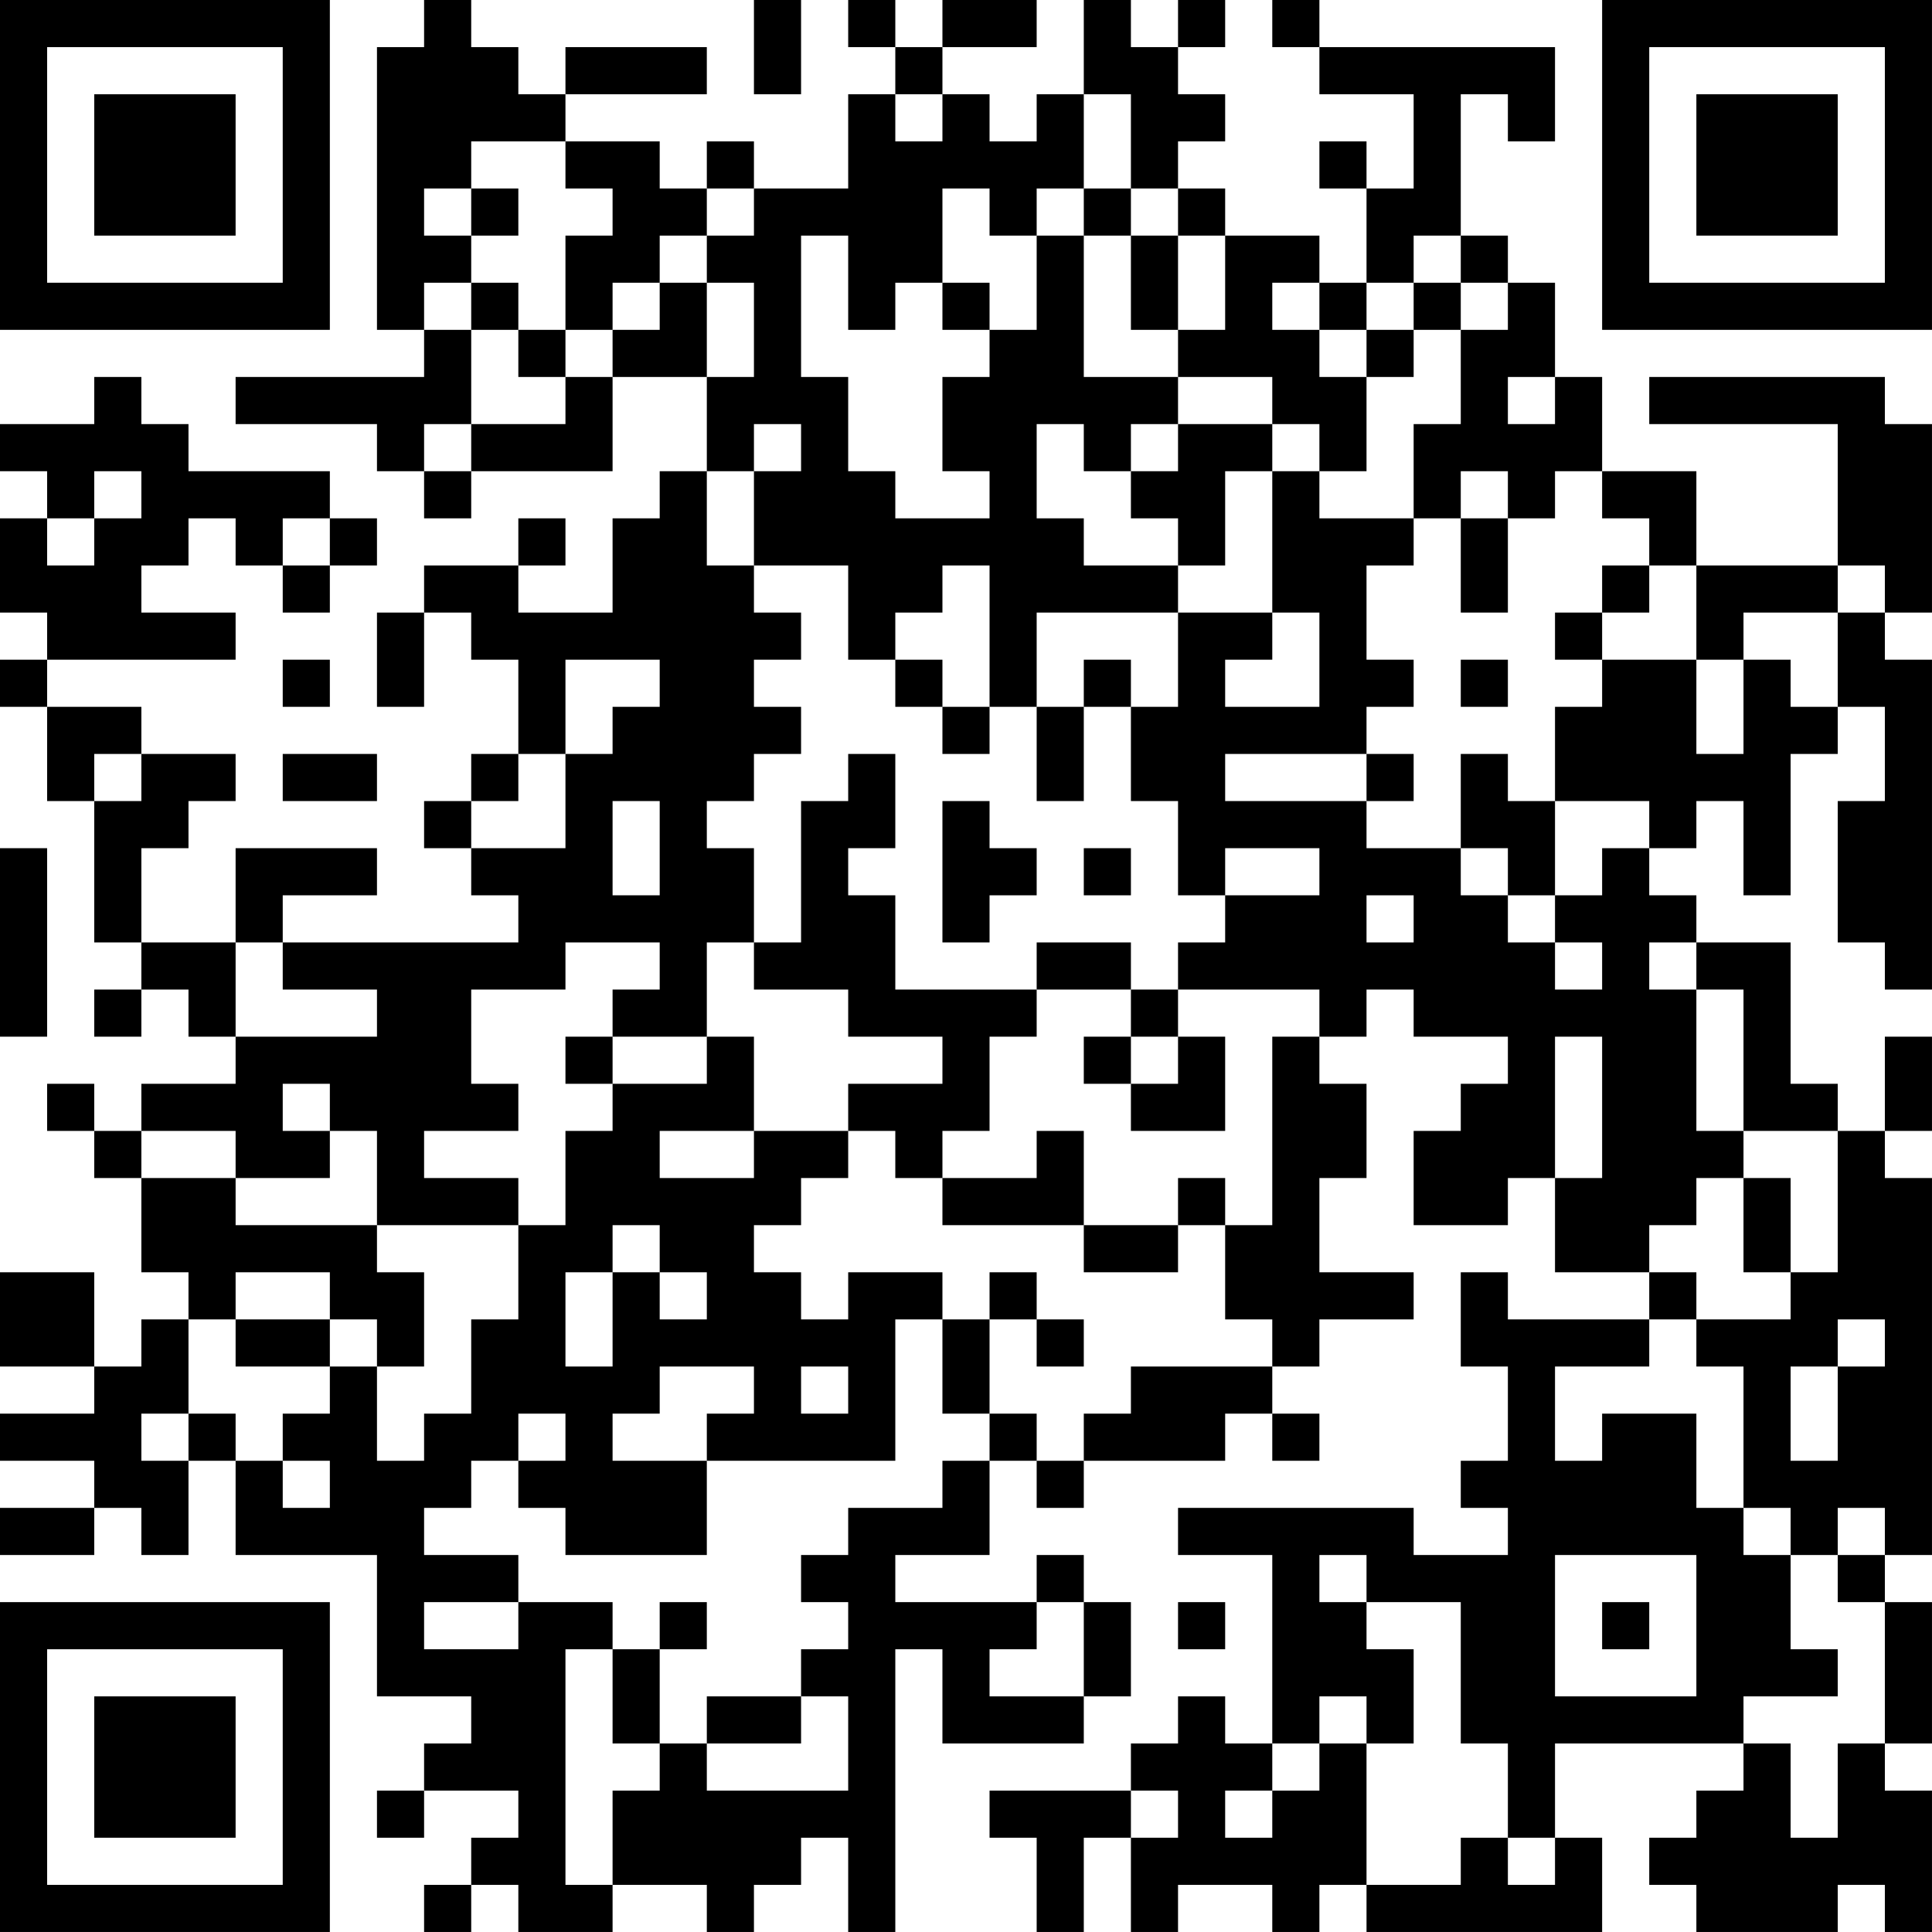 <?xml version="1.0" encoding="UTF-8"?>
<svg xmlns="http://www.w3.org/2000/svg" version="1.1" width="100" height="100" viewBox="0 0 100 100"><rect x="0" y="0" width="100" height="100" fill="#ffffff"/><g transform="scale(2.439)"><g transform="translate(0,0)"><path fill-rule="evenodd" d="M9 0L9 1L8 1L8 7L9 7L9 8L5 8L5 9L8 9L8 10L9 10L9 11L10 11L10 10L13 10L13 8L15 8L15 10L14 10L14 11L13 11L13 13L11 13L11 12L12 12L12 11L11 11L11 12L9 12L9 13L8 13L8 15L9 15L9 13L10 13L10 14L11 14L11 16L10 16L10 17L9 17L9 18L10 18L10 19L11 19L11 20L6 20L6 19L8 19L8 18L5 18L5 20L3 20L3 18L4 18L4 17L5 17L5 16L3 16L3 15L1 15L1 14L5 14L5 13L3 13L3 12L4 12L4 11L5 11L5 12L6 12L6 13L7 13L7 12L8 12L8 11L7 11L7 10L4 10L4 9L3 9L3 8L2 8L2 9L0 9L0 10L1 10L1 11L0 11L0 13L1 13L1 14L0 14L0 15L1 15L1 17L2 17L2 20L3 20L3 21L2 21L2 22L3 22L3 21L4 21L4 22L5 22L5 23L3 23L3 24L2 24L2 23L1 23L1 24L2 24L2 25L3 25L3 27L4 27L4 28L3 28L3 29L2 29L2 27L0 27L0 29L2 29L2 30L0 30L0 31L2 31L2 32L0 32L0 33L2 33L2 32L3 32L3 33L4 33L4 31L5 31L5 33L8 33L8 36L10 36L10 37L9 37L9 38L8 38L8 39L9 39L9 38L11 38L11 39L10 39L10 40L9 40L9 41L10 41L10 40L11 40L11 41L13 41L13 40L15 40L15 41L16 41L16 40L17 40L17 39L18 39L18 41L19 41L19 35L20 35L20 37L23 37L23 36L24 36L24 34L23 34L23 33L22 33L22 34L19 34L19 33L21 33L21 31L22 31L22 32L23 32L23 31L26 31L26 30L27 30L27 31L28 31L28 30L27 30L27 29L28 29L28 28L30 28L30 27L28 27L28 25L29 25L29 23L28 23L28 22L29 22L29 21L30 21L30 22L32 22L32 23L31 23L31 24L30 24L30 26L32 26L32 25L33 25L33 27L35 27L35 28L32 28L32 27L31 27L31 29L32 29L32 31L31 31L31 32L32 32L32 33L30 33L30 32L25 32L25 33L27 33L27 37L26 37L26 36L25 36L25 37L24 37L24 38L21 38L21 39L22 39L22 41L23 41L23 39L24 39L24 41L25 41L25 40L27 40L27 41L28 41L28 40L29 40L29 41L34 41L34 39L33 39L33 37L37 37L37 38L36 38L36 39L35 39L35 40L36 40L36 41L39 41L39 40L40 40L40 41L41 41L41 38L40 38L40 37L41 37L41 34L40 34L40 33L41 33L41 25L40 25L40 24L41 24L41 22L40 22L40 24L39 24L39 23L38 23L38 20L36 20L36 19L35 19L35 18L36 18L36 17L37 17L37 19L38 19L38 16L39 16L39 15L40 15L40 17L39 17L39 20L40 20L40 21L41 21L41 14L40 14L40 13L41 13L41 9L40 9L40 8L35 8L35 9L39 9L39 12L36 12L36 10L34 10L34 8L33 8L33 6L32 6L32 5L31 5L31 2L32 2L32 3L33 3L33 1L28 1L28 0L27 0L27 1L28 1L28 2L30 2L30 4L29 4L29 3L28 3L28 4L29 4L29 6L28 6L28 5L26 5L26 4L25 4L25 3L26 3L26 2L25 2L25 1L26 1L26 0L25 0L25 1L24 1L24 0L23 0L23 2L22 2L22 3L21 3L21 2L20 2L20 1L22 1L22 0L20 0L20 1L19 1L19 0L18 0L18 1L19 1L19 2L18 2L18 4L16 4L16 3L15 3L15 4L14 4L14 3L12 3L12 2L15 2L15 1L12 1L12 2L11 2L11 1L10 1L10 0ZM16 0L16 2L17 2L17 0ZM19 2L19 3L20 3L20 2ZM23 2L23 4L22 4L22 5L21 5L21 4L20 4L20 6L19 6L19 7L18 7L18 5L17 5L17 8L18 8L18 10L19 10L19 11L21 11L21 10L20 10L20 8L21 8L21 7L22 7L22 5L23 5L23 8L25 8L25 9L24 9L24 10L23 10L23 9L22 9L22 11L23 11L23 12L25 12L25 13L22 13L22 15L21 15L21 12L20 12L20 13L19 13L19 14L18 14L18 12L16 12L16 10L17 10L17 9L16 9L16 10L15 10L15 12L16 12L16 13L17 13L17 14L16 14L16 15L17 15L17 16L16 16L16 17L15 17L15 18L16 18L16 20L15 20L15 22L13 22L13 21L14 21L14 20L12 20L12 21L10 21L10 23L11 23L11 24L9 24L9 25L11 25L11 26L8 26L8 24L7 24L7 23L6 23L6 24L7 24L7 25L5 25L5 24L3 24L3 25L5 25L5 26L8 26L8 27L9 27L9 29L8 29L8 28L7 28L7 27L5 27L5 28L4 28L4 30L3 30L3 31L4 31L4 30L5 30L5 31L6 31L6 32L7 32L7 31L6 31L6 30L7 30L7 29L8 29L8 31L9 31L9 30L10 30L10 28L11 28L11 26L12 26L12 24L13 24L13 23L15 23L15 22L16 22L16 24L14 24L14 25L16 25L16 24L18 24L18 25L17 25L17 26L16 26L16 27L17 27L17 28L18 28L18 27L20 27L20 28L19 28L19 31L15 31L15 30L16 30L16 29L14 29L14 30L13 30L13 31L15 31L15 33L12 33L12 32L11 32L11 31L12 31L12 30L11 30L11 31L10 31L10 32L9 32L9 33L11 33L11 34L9 34L9 35L11 35L11 34L13 34L13 35L12 35L12 40L13 40L13 38L14 38L14 37L15 37L15 38L18 38L18 36L17 36L17 35L18 35L18 34L17 34L17 33L18 33L18 32L20 32L20 31L21 31L21 30L22 30L22 31L23 31L23 30L24 30L24 29L27 29L27 28L26 28L26 26L27 26L27 22L28 22L28 21L25 21L25 20L26 20L26 19L28 19L28 18L26 18L26 19L25 19L25 17L24 17L24 15L25 15L25 13L27 13L27 14L26 14L26 15L28 15L28 13L27 13L27 10L28 10L28 11L30 11L30 12L29 12L29 14L30 14L30 15L29 15L29 16L26 16L26 17L29 17L29 18L31 18L31 19L32 19L32 20L33 20L33 21L34 21L34 20L33 20L33 19L34 19L34 18L35 18L35 17L33 17L33 15L34 15L34 14L36 14L36 16L37 16L37 14L38 14L38 15L39 15L39 13L40 13L40 12L39 12L39 13L37 13L37 14L36 14L36 12L35 12L35 11L34 11L34 10L33 10L33 11L32 11L32 10L31 10L31 11L30 11L30 9L31 9L31 7L32 7L32 6L31 6L31 5L30 5L30 6L29 6L29 7L28 7L28 6L27 6L27 7L28 7L28 8L29 8L29 10L28 10L28 9L27 9L27 8L25 8L25 7L26 7L26 5L25 5L25 4L24 4L24 2ZM10 3L10 4L9 4L9 5L10 5L10 6L9 6L9 7L10 7L10 9L9 9L9 10L10 10L10 9L12 9L12 8L13 8L13 7L14 7L14 6L15 6L15 8L16 8L16 6L15 6L15 5L16 5L16 4L15 4L15 5L14 5L14 6L13 6L13 7L12 7L12 5L13 5L13 4L12 4L12 3ZM10 4L10 5L11 5L11 4ZM23 4L23 5L24 5L24 7L25 7L25 5L24 5L24 4ZM10 6L10 7L11 7L11 8L12 8L12 7L11 7L11 6ZM20 6L20 7L21 7L21 6ZM30 6L30 7L29 7L29 8L30 8L30 7L31 7L31 6ZM32 8L32 9L33 9L33 8ZM25 9L25 10L24 10L24 11L25 11L25 12L26 12L26 10L27 10L27 9ZM2 10L2 11L1 11L1 12L2 12L2 11L3 11L3 10ZM6 11L6 12L7 12L7 11ZM31 11L31 13L32 13L32 11ZM34 12L34 13L33 13L33 14L34 14L34 13L35 13L35 12ZM6 14L6 15L7 15L7 14ZM12 14L12 16L11 16L11 17L10 17L10 18L12 18L12 16L13 16L13 15L14 15L14 14ZM19 14L19 15L20 15L20 16L21 16L21 15L20 15L20 14ZM23 14L23 15L22 15L22 17L23 17L23 15L24 15L24 14ZM31 14L31 15L32 15L32 14ZM2 16L2 17L3 17L3 16ZM6 16L6 17L8 17L8 16ZM18 16L18 17L17 17L17 20L16 20L16 21L18 21L18 22L20 22L20 23L18 23L18 24L19 24L19 25L20 25L20 26L23 26L23 27L25 27L25 26L26 26L26 25L25 25L25 26L23 26L23 24L22 24L22 25L20 25L20 24L21 24L21 22L22 22L22 21L24 21L24 22L23 22L23 23L24 23L24 24L26 24L26 22L25 22L25 21L24 21L24 20L22 20L22 21L19 21L19 19L18 19L18 18L19 18L19 16ZM29 16L29 17L30 17L30 16ZM31 16L31 18L32 18L32 19L33 19L33 17L32 17L32 16ZM13 17L13 19L14 19L14 17ZM20 17L20 20L21 20L21 19L22 19L22 18L21 18L21 17ZM0 18L0 22L1 22L1 18ZM23 18L23 19L24 19L24 18ZM29 19L29 20L30 20L30 19ZM5 20L5 22L8 22L8 21L6 21L6 20ZM35 20L35 21L36 21L36 24L37 24L37 25L36 25L36 26L35 26L35 27L36 27L36 28L35 28L35 29L33 29L33 31L34 31L34 30L36 30L36 32L37 32L37 33L38 33L38 35L39 35L39 36L37 36L37 37L38 37L38 39L39 39L39 37L40 37L40 34L39 34L39 33L40 33L40 32L39 32L39 33L38 33L38 32L37 32L37 29L36 29L36 28L38 28L38 27L39 27L39 24L37 24L37 21L36 21L36 20ZM12 22L12 23L13 23L13 22ZM24 22L24 23L25 23L25 22ZM33 22L33 25L34 25L34 22ZM37 25L37 27L38 27L38 25ZM13 26L13 27L12 27L12 29L13 29L13 27L14 27L14 28L15 28L15 27L14 27L14 26ZM21 27L21 28L20 28L20 30L21 30L21 28L22 28L22 29L23 29L23 28L22 28L22 27ZM5 28L5 29L7 29L7 28ZM39 28L39 29L38 29L38 31L39 31L39 29L40 29L40 28ZM17 29L17 30L18 30L18 29ZM28 33L28 34L29 34L29 35L30 35L30 37L29 37L29 36L28 36L28 37L27 37L27 38L26 38L26 39L27 39L27 38L28 38L28 37L29 37L29 40L31 40L31 39L32 39L32 40L33 40L33 39L32 39L32 37L31 37L31 34L29 34L29 33ZM33 33L33 36L36 36L36 33ZM14 34L14 35L13 35L13 37L14 37L14 35L15 35L15 34ZM22 34L22 35L21 35L21 36L23 36L23 34ZM25 34L25 35L26 35L26 34ZM34 34L34 35L35 35L35 34ZM15 36L15 37L17 37L17 36ZM24 38L24 39L25 39L25 38ZM0 0L0 7L7 7L7 0ZM1 1L1 6L6 6L6 1ZM2 2L2 5L5 5L5 2ZM34 0L34 7L41 7L41 0ZM35 1L35 6L40 6L40 1ZM36 2L36 5L39 5L39 2ZM0 34L0 41L7 41L7 34ZM1 35L1 40L6 40L6 35ZM2 36L2 39L5 39L5 36Z" fill="#000000"/></g></g></svg>
